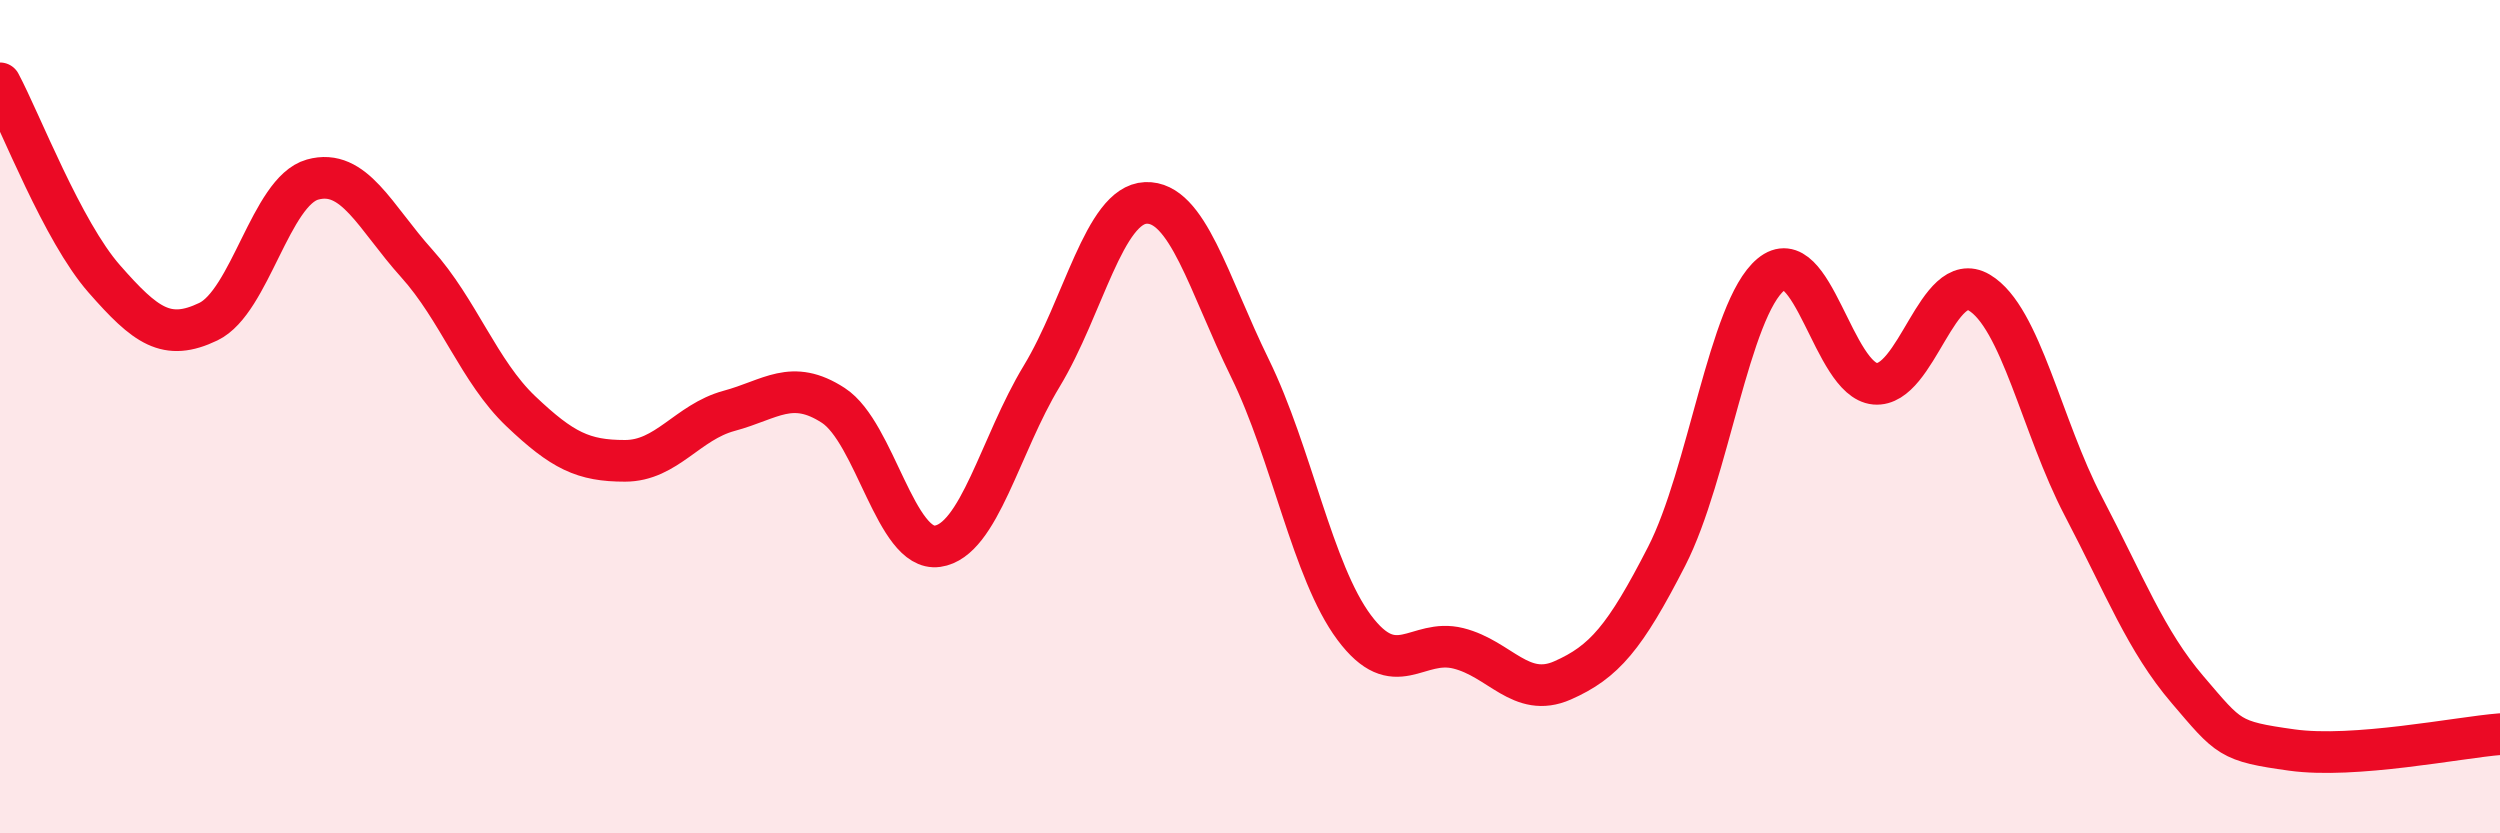 
    <svg width="60" height="20" viewBox="0 0 60 20" xmlns="http://www.w3.org/2000/svg">
      <path
        d="M 0,2 C 0.5,2.94 1.5,5.55 2.5,6.69 C 3.5,7.83 4,8.2 5,7.72 C 6,7.24 6.5,4.59 7.5,4.31 C 8.5,4.03 9,5.21 10,6.32 C 11,7.43 11.5,8.92 12.5,9.87 C 13.5,10.82 14,11.06 15,11.06 C 16,11.06 16.5,10.13 17.5,9.86 C 18.5,9.59 19,9.08 20,9.73 C 21,10.38 21.5,13.25 22.5,13.11 C 23.5,12.97 24,10.68 25,9.03 C 26,7.38 26.5,4.91 27.5,4.87 C 28.5,4.83 29,6.8 30,8.84 C 31,10.88 31.5,13.72 32.5,15.06 C 33.5,16.4 34,15.31 35,15.56 C 36,15.81 36.5,16.77 37.5,16.33 C 38.5,15.89 39,15.3 40,13.35 C 41,11.4 41.5,7.42 42.5,6.59 C 43.5,5.76 44,9.12 45,9.21 C 46,9.3 46.5,6.43 47.5,7.02 C 48.5,7.61 49,10.24 50,12.15 C 51,14.06 51.5,15.38 52.5,16.55 C 53.5,17.72 53.5,17.79 55,18 C 56.5,18.21 59,17.7 60,17.62L60 20L0 20Z"
        fill="#EB0A25"
        opacity="0.1"
        stroke-linecap="round"
        stroke-linejoin="round"
      />
      <path
        d="M 0,2 C 0.5,2.94 1.5,5.55 2.5,6.69 C 3.5,7.83 4,8.2 5,7.72 C 6,7.24 6.5,4.59 7.5,4.31 C 8.5,4.03 9,5.21 10,6.32 C 11,7.43 11.5,8.92 12.5,9.87 C 13.5,10.82 14,11.06 15,11.06 C 16,11.06 16.5,10.13 17.5,9.86 C 18.5,9.59 19,9.08 20,9.73 C 21,10.38 21.5,13.25 22.5,13.11 C 23.5,12.97 24,10.68 25,9.03 C 26,7.38 26.5,4.91 27.5,4.87 C 28.5,4.83 29,6.8 30,8.84 C 31,10.88 31.5,13.72 32.5,15.06 C 33.5,16.4 34,15.31 35,15.56 C 36,15.81 36.5,16.77 37.5,16.33 C 38.5,15.89 39,15.3 40,13.35 C 41,11.4 41.5,7.42 42.5,6.59 C 43.5,5.76 44,9.12 45,9.21 C 46,9.3 46.5,6.43 47.5,7.02 C 48.5,7.61 49,10.24 50,12.15 C 51,14.06 51.5,15.38 52.5,16.55 C 53.5,17.72 53.5,17.79 55,18 C 56.5,18.21 59,17.7 60,17.62"
        stroke="#EB0A25"
        stroke-width="1"
        fill="none"
        stroke-linecap="round"
        stroke-linejoin="round"
      />
    </svg>
  